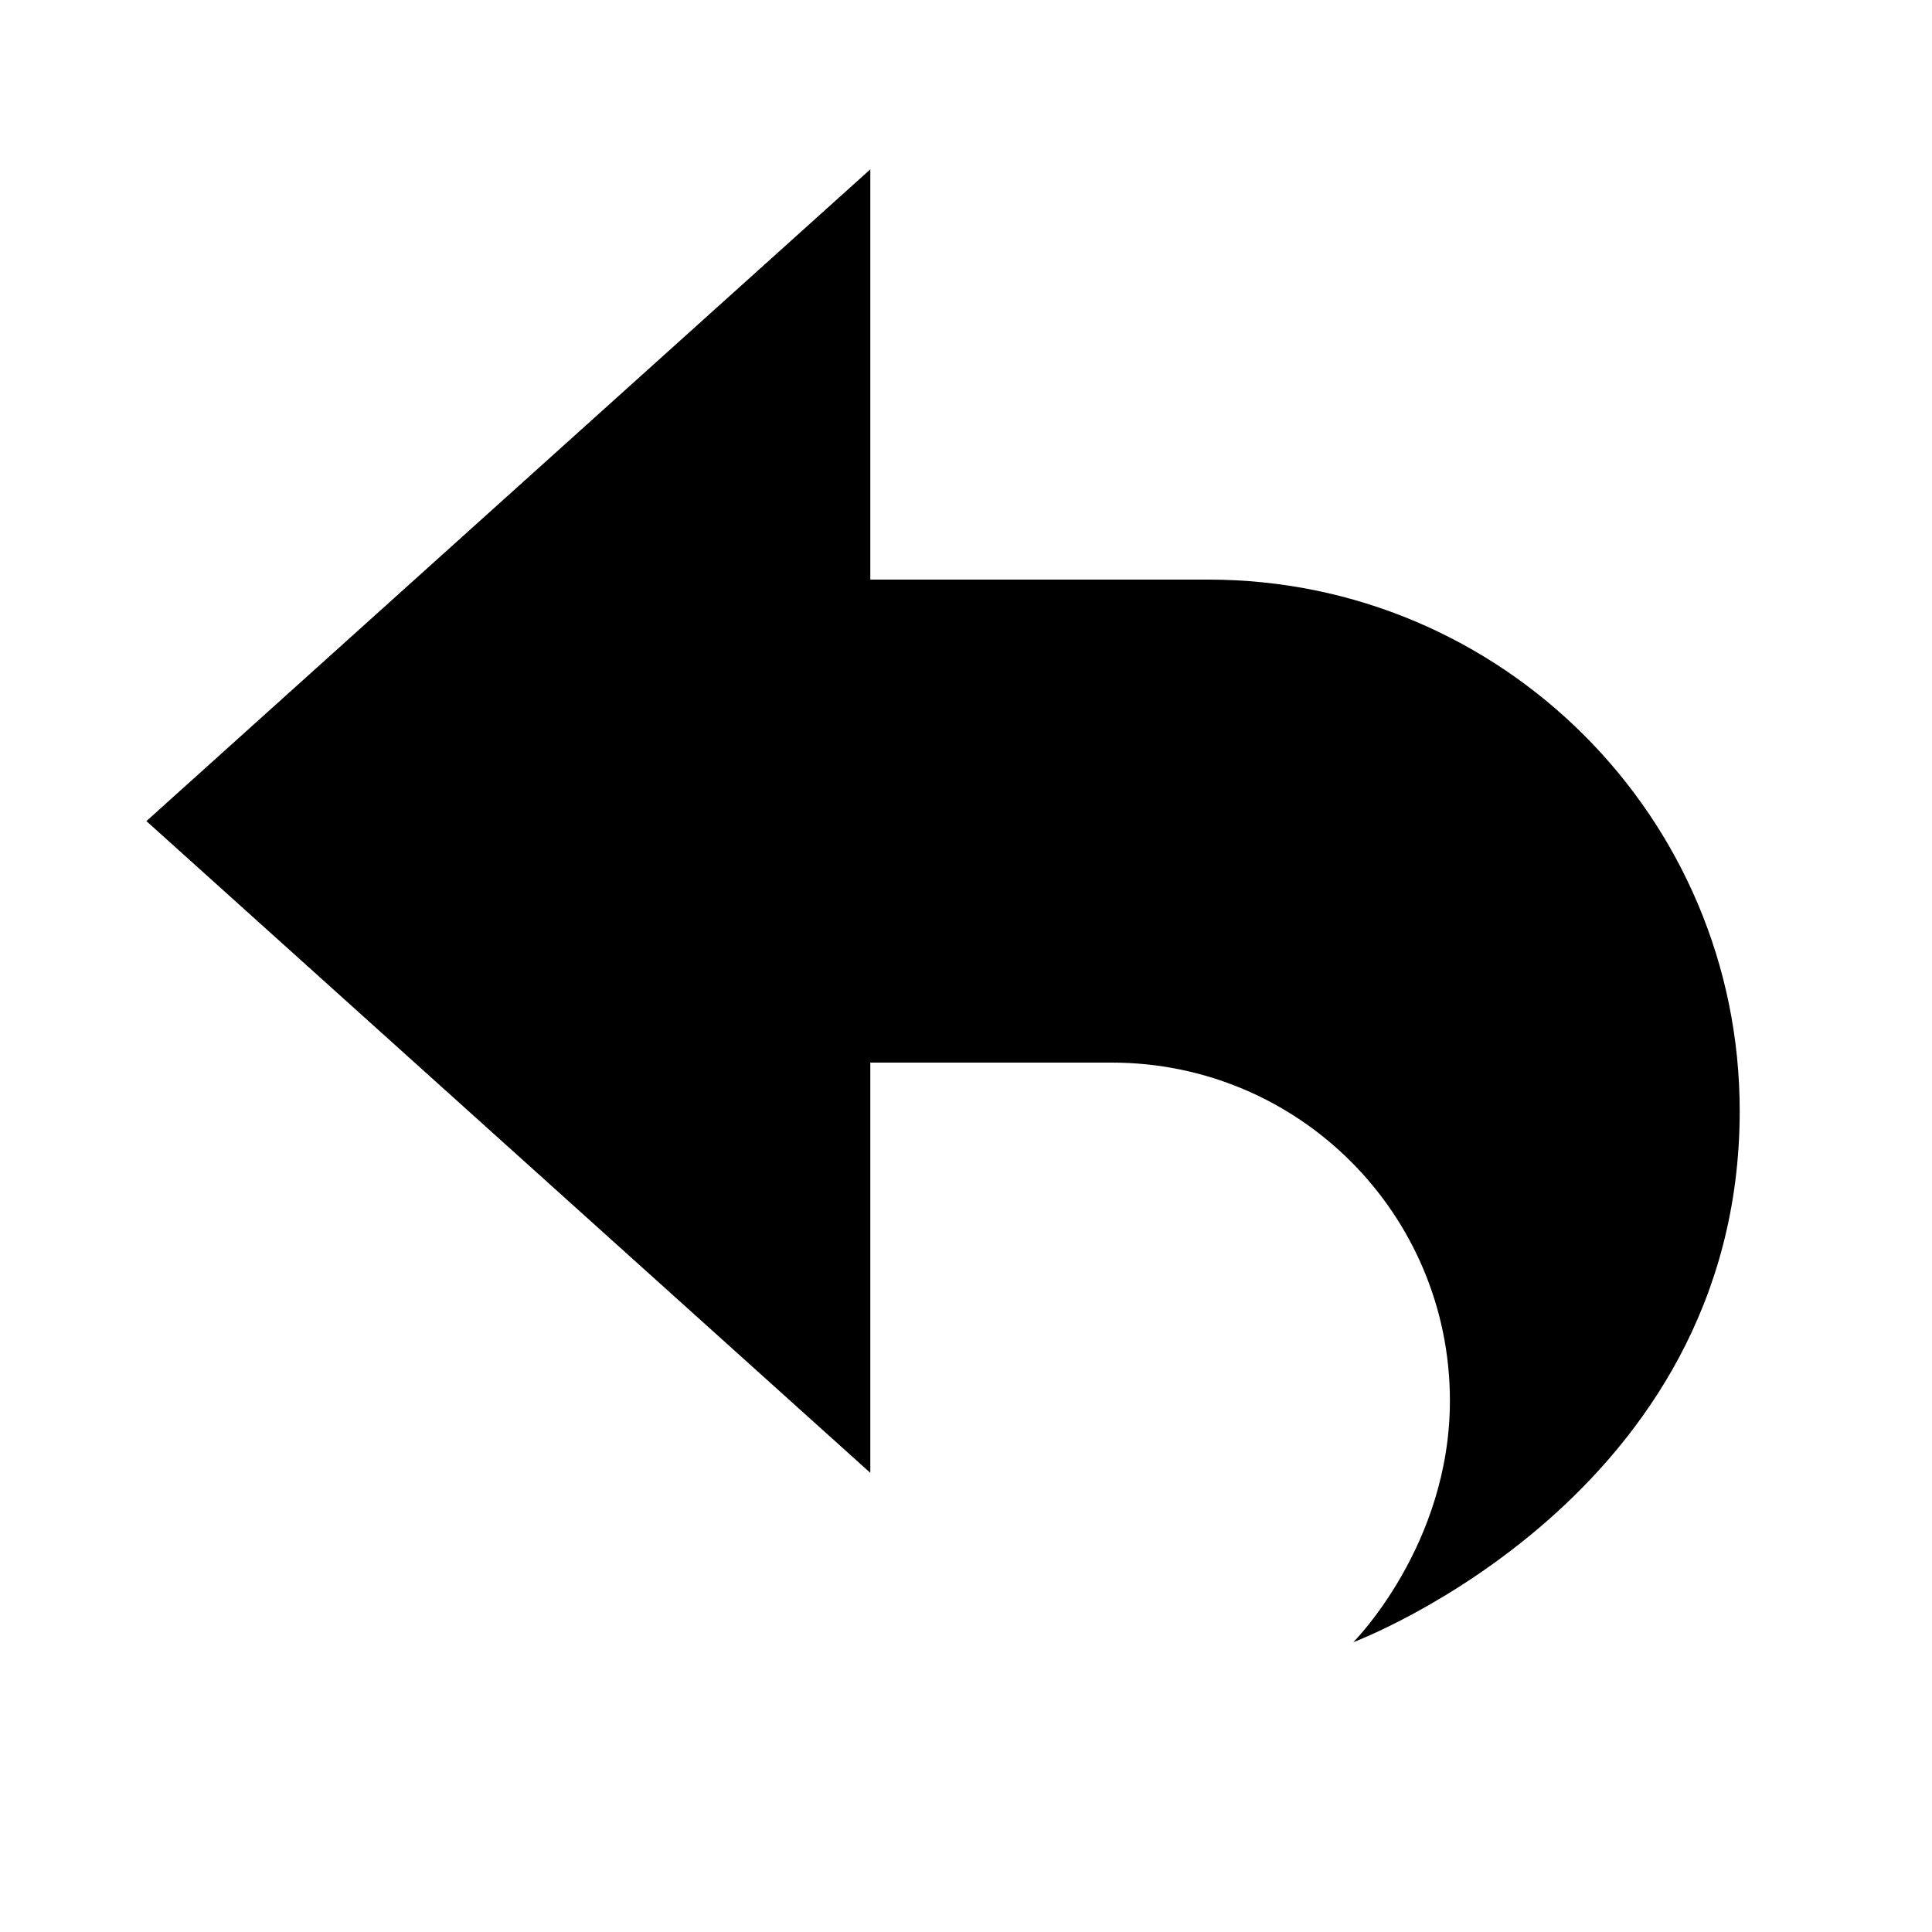 <svg xmlns="http://www.w3.org/2000/svg" viewBox="0 0 640 640"><!--! Font Awesome Pro 7.1.0 by @fontawesome - https://fontawesome.com License - https://fontawesome.com/license (Commercial License) Copyright 2025 Fonticons, Inc. --><path fill="currentColor" d="M48.5 272L288.3 56.1L288.3 192L400.3 192C497.5 192 576.3 270.8 576.3 368C576.3 496 448.3 544 448.3 544C448.3 544 480.3 512 480.3 464C480.3 402.1 430.2 352 368.3 352L288.3 352L288.3 487.9L48.5 272z"/></svg>